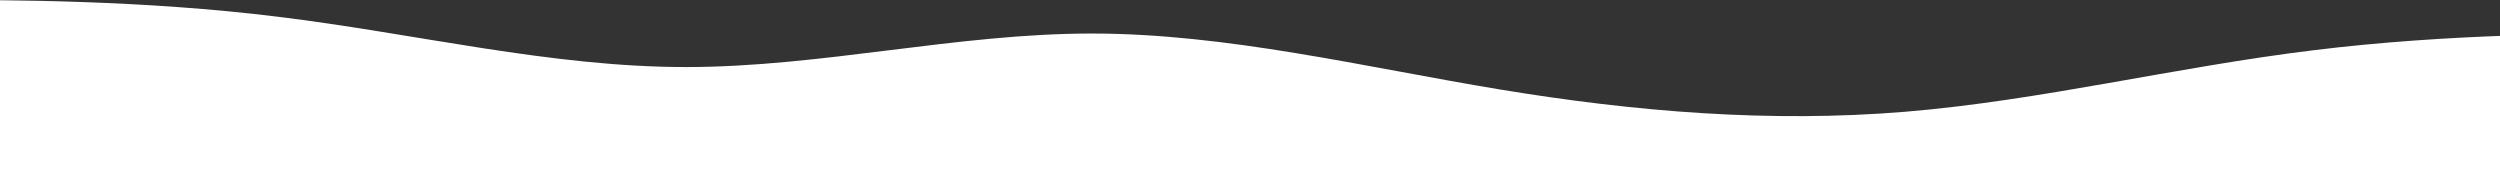 <?xml version="1.0" encoding="UTF-8"?> <svg xmlns="http://www.w3.org/2000/svg" viewBox="0 0 1920.00 133.00" data-guides="{&quot;vertical&quot;:[],&quot;horizontal&quot;:[]}"><rect x="0" y="0" width="1920.00" height="133.00" fill="#333333" stroke="none"/><defs></defs><path fill="white" stroke="none" fill-opacity="1" stroke-width="1" stroke-opacity="1" clip-rule="evenodd" fill-rule="evenodd" id="tSvg124f9a2bab3" title="Path 2" d="M-98 0C-80.39 0 -62.78 0 -45.17 0C5.84 0 109.67 0 213.51 12.875C319.16 25.75 423 51.5 526.83 51.5C630.67 51.5 734.5 25.75 838.34 25.75C942.17 25.75 1047.828 51.5 1151.663 68.667C1255.498 85.833 1359.333 94.417 1463.168 85.833C1567.003 77.25 1670.838 51.5 1776.495 38.625C1880.33 25.75 1984.165 25.75 2035.172 25.75C2052.781 25.75 2070.39 25.75 2088 25.75C2088 85.833 2088 145.917 2088 206C2070.39 206 2052.781 206 2035.172 206C1984.165 206 1880.33 206 1776.495 206C1670.838 206 1567.003 206 1463.168 206C1359.333 206 1255.498 206 1151.663 206C1047.828 206 942.17 206 838.34 206C734.5 206 630.67 206 526.83 206C423 206 319.16 206 213.51 206C109.67 206 5.84 206 -45.17 206C-62.78 206 -80.39 206 -98 206C-98 137.333 -98 68.667 -98 0Z"></path></svg> 